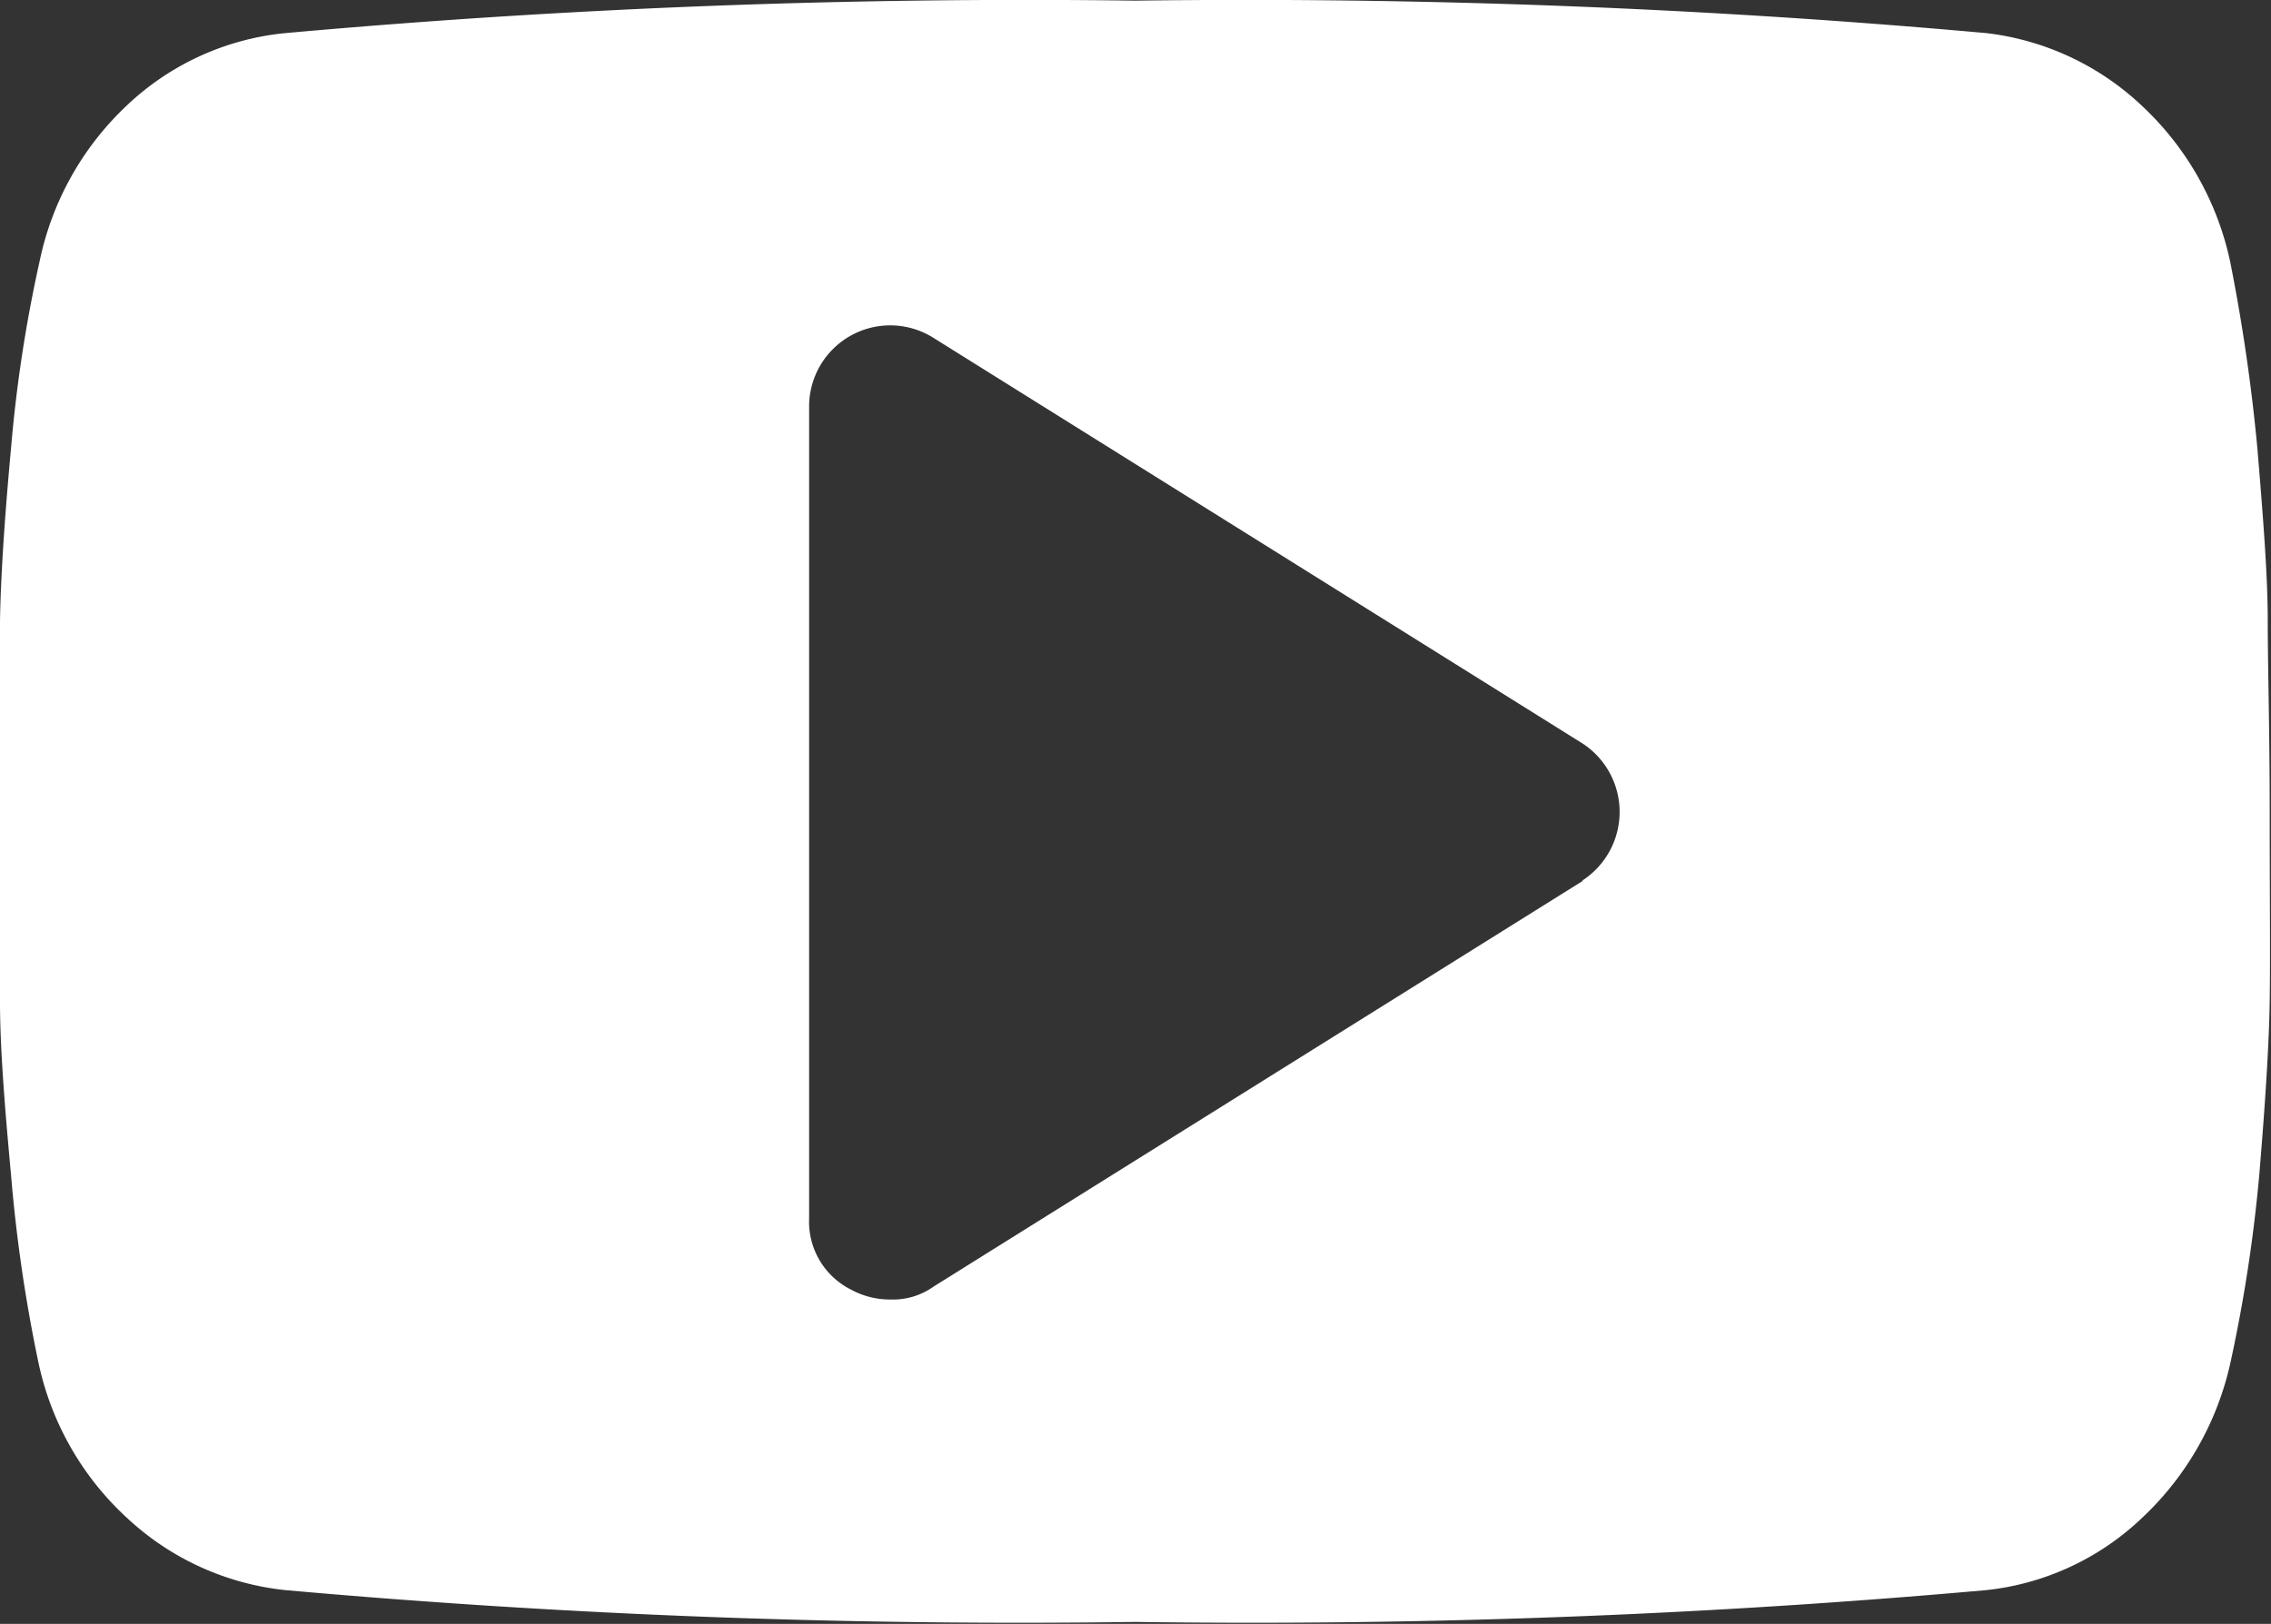 <svg id="Layer_1" data-name="Layer 1" xmlns="http://www.w3.org/2000/svg" viewBox="0 0 35 25.03"><rect x="0" y="0" width="35" height="25.03" fill="#333333" stroke="none"/><defs><style>.cls-1{fill:#fff;}</style></defs><path id="Caminho_252" data-name="Caminho 252" class="cls-1" d="M36,15.07c0-.7-.07-1.59-.16-2.67a28.14,28.14,0,0,0-.42-2.88,4.6,4.6,0,0,0-1.36-2.4A4.2,4.2,0,0,0,31.66,6,127.45,127.45,0,0,0,18.55,5.5,127.26,127.26,0,0,0,5.45,6,4.13,4.13,0,0,0,3,7.12a4.57,4.57,0,0,0-1.34,2.4,21.54,21.54,0,0,0-.44,2.88c-.1,1.08-.16,2-.17,2.67s0,1.68,0,2.93,0,2.23,0,2.93.07,1.59.17,2.67a23.52,23.52,0,0,0,.42,2.88A4.52,4.52,0,0,0,3,28.88,4.22,4.22,0,0,0,5.45,30a127.26,127.26,0,0,0,13.1.49A127.45,127.45,0,0,0,31.66,30a4.11,4.11,0,0,0,2.42-1.13,4.65,4.65,0,0,0,1.35-2.4,23.28,23.28,0,0,0,.44-2.88c.09-1.08.15-2,.16-2.67s0-1.68,0-2.93S36,15.77,36,15.07Zm-10.56,4-10,6.25a1.08,1.08,0,0,1-.67.2,1.24,1.24,0,0,1-.6-.15,1.17,1.17,0,0,1-.65-1.1V11.75a1.25,1.25,0,0,1,1.92-1.05l10,6.25a1.26,1.26,0,0,1,0,2.11Z" transform="translate(-1.05 -5.49)"/></svg>